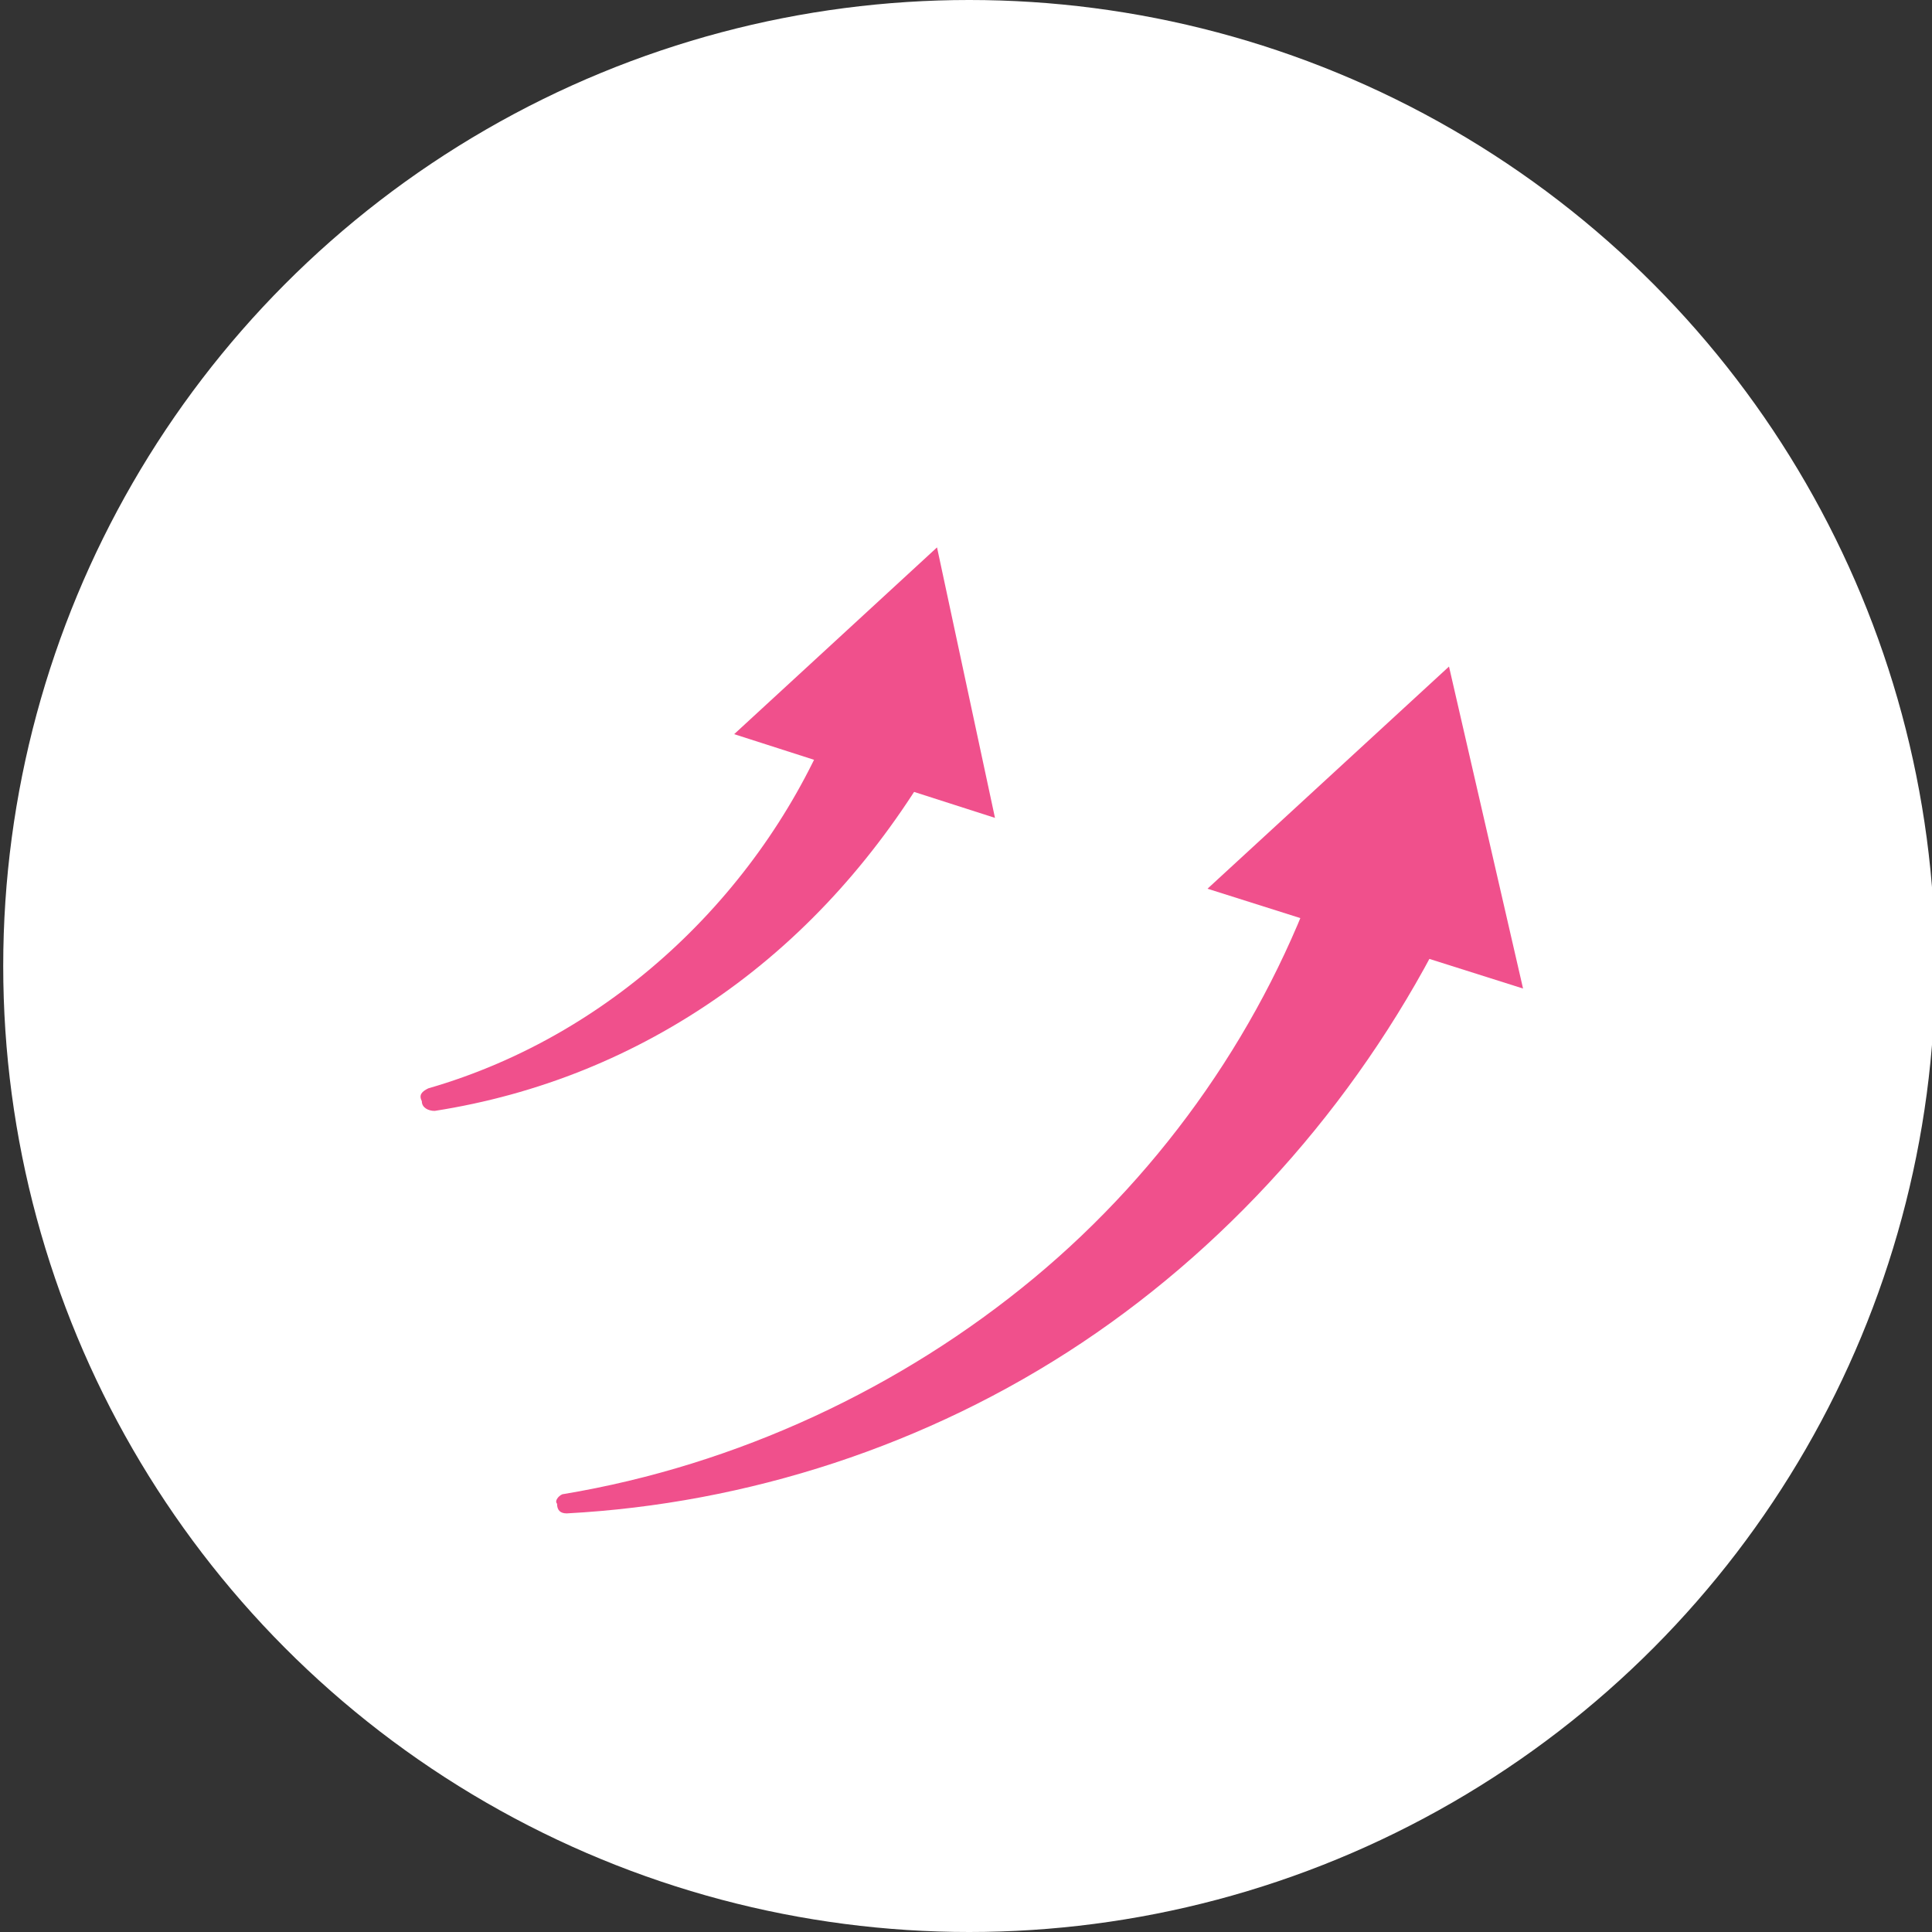 <?xml version="1.0" encoding="utf-8"?>
<!-- Generator: Adobe Illustrator 27.7.0, SVG Export Plug-In . SVG Version: 6.00 Build 0)  -->
<svg version="1.1" id="レイヤー_1" xmlns="http://www.w3.org/2000/svg" xmlns:xlink="http://www.w3.org/1999/xlink" x="0px"
	 y="0px" viewBox="0 0 60 60" style="enable-background:new 0 0 60 60;" xml:space="preserve">
<rect x="0" y="0" width="60" height="60" fill="#333333" stroke="none"/>
<style type="text/css">
	.st0{fill:#FFFFFF;}
	.st1{fill:#F0508C;}
</style>
<g>
	<circle class="st0" cx="30.1" cy="30" r="30"/>
	<g>
		<g>
			<path class="st1" d="M13.3,33.8c5.9-1.7,10.5-6.3,12.6-11.6c0.3-0.9,1.3-1.3,2.2-1c0.9,0.3,1.3,1.3,1,2.2c0,0.1-0.1,0.1-0.1,0.2
				l0,0c-1.7,2.9-3.9,5.4-6.6,7.3c-2.7,1.9-5.7,3.1-8.9,3.6c-0.2,0-0.4-0.1-0.4-0.3C13,34,13.1,33.9,13.3,33.8z"/>
			<g>
				<polygon class="st1" points="30.9,25.4 29.1,17 22.8,22.8 				"/>
			</g>
		</g>
	</g>
	<g>
		<g>
			<path class="st1" d="M17.5,46.4c5.4-0.9,10.5-3.3,14.6-6.7c4.1-3.4,7.2-7.9,8.9-12.8c0.4-1.1,1.6-1.7,2.8-1.3
				c1.1,0.4,1.7,1.6,1.3,2.8c0,0.1-0.1,0.1-0.1,0.2l0,0c-2.6,5.3-6.6,9.9-11.4,13.1c-4.8,3.2-10.4,5-16,5.3c-0.2,0-0.3-0.1-0.3-0.3
				C17.2,46.6,17.4,46.4,17.5,46.4z"/>
			<g>
				<polygon class="st1" points="47.3,30.7 45,20.7 37.5,27.6 				"/>
			</g>
		</g>
	</g>
</g>
</svg>
